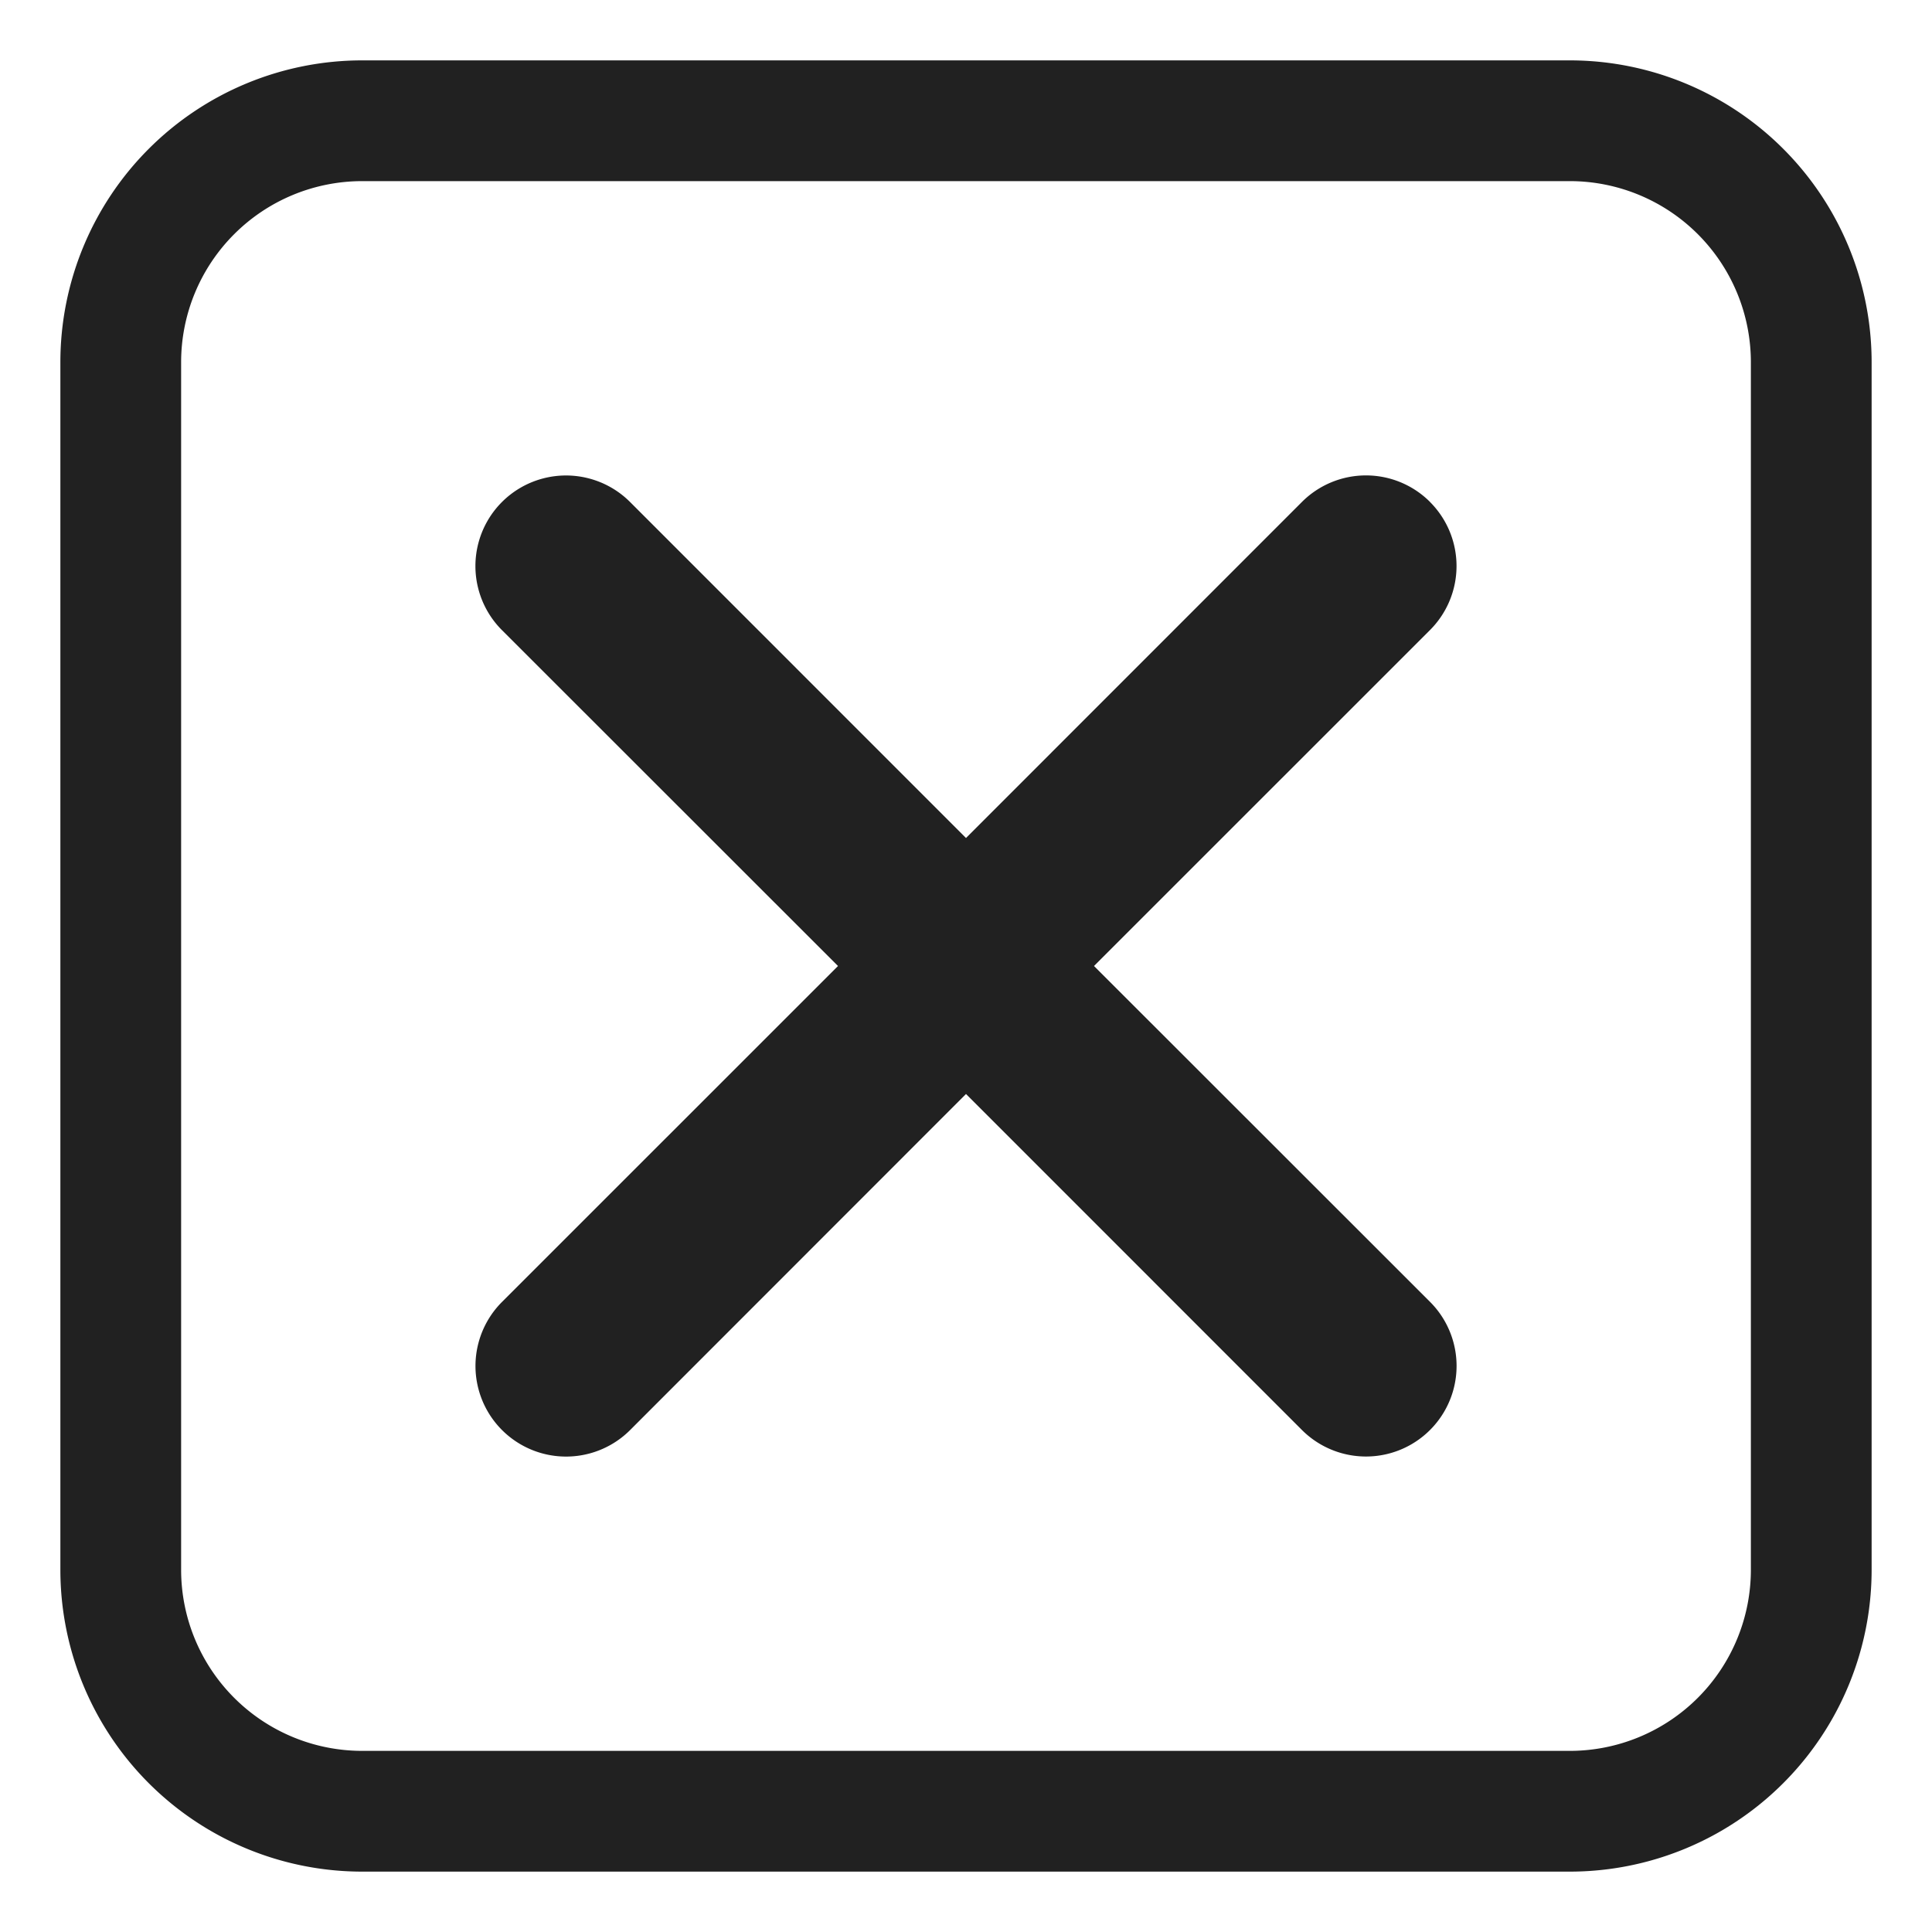 <svg xmlns="http://www.w3.org/2000/svg" fill="none" viewBox="0 0 32 32"><path fill="#212121" d="M23.686 8.314a1.5 1.5 0 0 0-2.122 0L16 13.88l-5.564-5.565a1.5 1.5 0 0 0-2.122 2.122L13.88 16l-5.565 5.564a1.5 1.5 0 0 0 2.122 2.122L16 18.12l5.564 5.565a1.5 1.5 0 0 0 2.122-2.122L18.12 16l5.565-5.564a1.5 1.5 0 0 0 0-2.122"/><path fill="#212121" d="M6 1a5 5 0 0 0-5 5v20a5 5 0 0 0 5 5h20a5 5 0 0 0 5-5V6a5 5 0 0 0-5-5zM3 6a3 3 0 0 1 3-3h20a3 3 0 0 1 3 3v20a3 3 0 0 1-3 3H6a3 3 0 0 1-3-3z"/></svg>